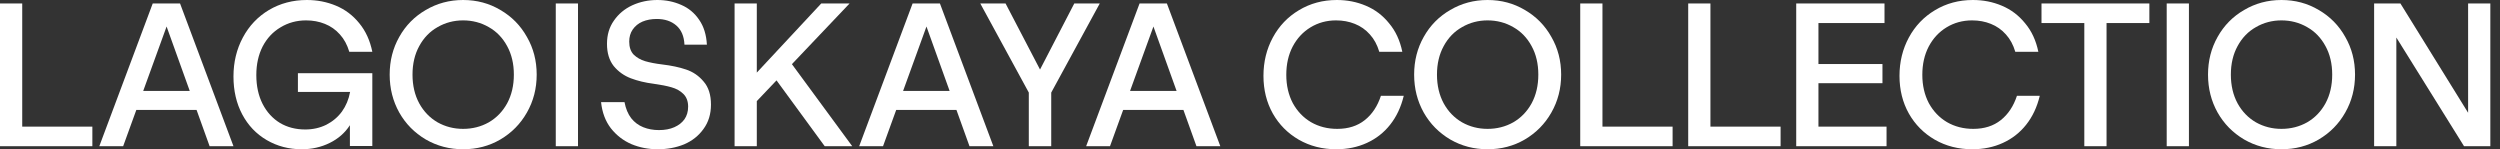 <svg width="201" height="12" viewBox="0 0 201 12" fill="none" xmlns="http://www.w3.org/2000/svg">
<rect x="0" y="0" width="201" height="12" fill="#333333" stroke="none"/>
<path d="M190.879 0.279H192.994L198.436 9.066V0.279H200.223V11.755H198.108L192.666 3.017V11.755H190.879V0.279Z" fill="white"/>
<path d="M183.427 12C182.334 12 181.334 11.738 180.427 11.213C179.52 10.678 178.81 9.956 178.296 9.049C177.782 8.131 177.525 7.115 177.525 6C177.525 4.885 177.782 3.874 178.296 2.967C178.81 2.049 179.52 1.328 180.427 0.803C181.334 0.268 182.334 0 183.427 0C184.531 0 185.531 0.268 186.427 0.803C187.334 1.328 188.045 2.049 188.558 2.967C189.083 3.874 189.345 4.885 189.345 6C189.345 7.115 189.083 8.131 188.558 9.049C188.045 9.956 187.334 10.678 186.427 11.213C185.531 11.738 184.531 12 183.427 12ZM183.427 10.361C184.181 10.361 184.87 10.186 185.493 9.836C186.116 9.475 186.607 8.967 186.968 8.311C187.329 7.645 187.509 6.874 187.509 6C187.509 5.126 187.329 4.361 186.968 3.705C186.607 3.038 186.116 2.53 185.493 2.18C184.87 1.82 184.181 1.639 183.427 1.639C182.684 1.639 182.001 1.82 181.378 2.18C180.755 2.53 180.263 3.038 179.902 3.705C179.542 4.361 179.361 5.126 179.361 6C179.361 6.874 179.542 7.645 179.902 8.311C180.263 8.967 180.755 9.475 181.378 9.836C182.001 10.186 182.684 10.361 183.427 10.361Z" fill="white"/>
<path d="M174.203 0.279H175.99V11.755H174.203V0.279Z" fill="white"/>
<path d="M167.579 1.853H164.137V0.279H172.809V1.853H169.366V11.755H167.579V1.853Z" fill="white"/>
<path d="M158.571 12C157.456 12 156.451 11.743 155.555 11.229C154.67 10.716 153.976 10.016 153.473 9.131C152.97 8.235 152.719 7.224 152.719 6.098C152.719 4.973 152.97 3.945 153.473 3.016C153.976 2.087 154.675 1.355 155.571 0.82C156.478 0.273 157.495 0 158.62 0C159.451 0 160.227 0.153 160.948 0.459C161.68 0.765 162.303 1.235 162.817 1.869C163.342 2.492 163.697 3.257 163.883 4.164H162.03C161.866 3.607 161.615 3.142 161.276 2.77C160.937 2.388 160.533 2.104 160.063 1.918C159.604 1.732 159.101 1.639 158.555 1.639C157.801 1.639 157.118 1.825 156.506 2.197C155.894 2.568 155.413 3.087 155.063 3.754C154.724 4.41 154.555 5.164 154.555 6.016C154.555 6.869 154.73 7.628 155.079 8.295C155.44 8.951 155.926 9.459 156.538 9.82C157.161 10.18 157.866 10.361 158.653 10.361C159.538 10.361 160.276 10.126 160.866 9.656C161.456 9.186 161.888 8.536 162.161 7.705H163.997C163.779 8.612 163.413 9.388 162.899 10.033C162.396 10.667 161.773 11.153 161.03 11.492C160.287 11.831 159.467 12 158.571 12Z" fill="white"/>
<path d="M144.416 0.279H151.514V1.853H146.203V5.148H151.35V6.689H146.203V10.181H151.678V11.755H144.416V0.279Z" fill="white"/>
<path d="M135.732 0.279H137.519V10.181H143.159V11.755H135.732V0.279Z" fill="white"/>
<path d="M127.051 0.279H128.838V10.181H134.477V11.755H127.051V0.279Z" fill="white"/>
<path d="M119.599 12C118.506 12 117.506 11.738 116.599 11.213C115.692 10.678 114.981 9.956 114.468 9.049C113.954 8.131 113.697 7.115 113.697 6C113.697 4.885 113.954 3.874 114.468 2.967C114.981 2.049 115.692 1.328 116.599 0.803C117.506 0.268 118.506 0 119.599 0C120.703 0 121.703 0.268 122.599 0.803C123.506 1.328 124.216 2.049 124.73 2.967C125.255 3.874 125.517 4.885 125.517 6C125.517 7.115 125.255 8.131 124.73 9.049C124.216 9.956 123.506 10.678 122.599 11.213C121.703 11.738 120.703 12 119.599 12ZM119.599 10.361C120.353 10.361 121.042 10.186 121.664 9.836C122.287 9.475 122.779 8.967 123.14 8.311C123.501 7.645 123.681 6.874 123.681 6C123.681 5.126 123.501 4.361 123.14 3.705C122.779 3.038 122.287 2.53 121.664 2.18C121.042 1.82 120.353 1.639 119.599 1.639C118.856 1.639 118.173 1.82 117.55 2.18C116.927 2.53 116.435 3.038 116.074 3.705C115.714 4.361 115.533 5.126 115.533 6C115.533 6.874 115.714 7.645 116.074 8.311C116.435 8.967 116.927 9.475 117.55 9.836C118.173 10.186 118.856 10.361 119.599 10.361Z" fill="white"/>
<path d="M107.434 12C106.32 12 105.314 11.743 104.418 11.229C103.533 10.716 102.839 10.016 102.336 9.131C101.833 8.235 101.582 7.224 101.582 6.098C101.582 4.973 101.833 3.945 102.336 3.016C102.839 2.087 103.538 1.355 104.434 0.82C105.342 0.273 106.358 0 107.484 0C108.314 0 109.09 0.153 109.812 0.459C110.544 0.765 111.167 1.235 111.68 1.869C112.205 2.492 112.56 3.257 112.746 4.164H110.894C110.73 3.607 110.478 3.142 110.139 2.77C109.801 2.388 109.396 2.104 108.926 1.918C108.467 1.732 107.965 1.639 107.418 1.639C106.664 1.639 105.981 1.825 105.369 2.197C104.757 2.568 104.276 3.087 103.926 3.754C103.587 4.41 103.418 5.164 103.418 6.016C103.418 6.869 103.593 7.628 103.943 8.295C104.303 8.951 104.79 9.459 105.402 9.82C106.025 10.18 106.73 10.361 107.516 10.361C108.402 10.361 109.139 10.126 109.73 9.656C110.32 9.186 110.751 8.536 111.025 7.705H112.861C112.642 8.612 112.276 9.388 111.762 10.033C111.26 10.667 110.637 11.153 109.894 11.492C109.15 11.831 108.331 12 107.434 12Z" fill="white"/>
<path fill-rule="evenodd" clip-rule="evenodd" d="M98.113 11.755H96.195L95.146 8.836H90.303L89.244 11.755H87.326L91.621 0.279H93.818L98.113 11.755ZM90.856 7.312H94.598L92.736 2.132L90.856 7.312Z" fill="white"/>
<path d="M82.716 7.443L78.814 0.279H80.847L83.618 5.591L86.372 0.279H88.421L84.519 7.443V11.755H82.716V7.443Z" fill="white"/>
<path fill-rule="evenodd" clip-rule="evenodd" d="M79.865 11.755H77.947L76.898 8.836H72.055L70.996 11.755H69.078L73.373 0.279H75.57L79.865 11.755ZM72.608 7.312H76.35L74.488 2.132L72.608 7.312Z" fill="white"/>
<path d="M60.847 5.837L66.028 0.279H68.306L63.67 5.158L68.519 11.755H66.306L62.432 6.462L60.847 8.129V11.755H59.06V0.279H60.847V5.837Z" fill="white"/>
<path d="M52.884 12C52.13 12 51.425 11.863 50.769 11.59C50.113 11.306 49.561 10.88 49.113 10.312C48.676 9.743 48.414 9.044 48.326 8.213H50.211C50.31 8.738 50.49 9.169 50.752 9.508C51.015 9.836 51.337 10.076 51.72 10.229C52.102 10.383 52.523 10.459 52.982 10.459C53.452 10.459 53.862 10.383 54.211 10.229C54.561 10.076 54.834 9.863 55.031 9.59C55.228 9.306 55.326 8.967 55.326 8.574C55.326 8.148 55.2 7.809 54.949 7.557C54.698 7.306 54.375 7.126 53.982 7.016C53.599 6.907 53.13 6.814 52.572 6.738C51.884 6.65 51.266 6.503 50.72 6.295C50.173 6.087 49.714 5.76 49.343 5.311C48.982 4.852 48.802 4.257 48.802 3.525C48.802 2.803 48.987 2.18 49.359 1.656C49.73 1.12 50.222 0.71 50.834 0.426C51.457 0.142 52.13 0 52.851 0C53.539 0 54.179 0.131 54.769 0.393C55.359 0.645 55.84 1.044 56.211 1.59C56.583 2.126 56.791 2.792 56.834 3.59H55.031C54.998 2.913 54.78 2.399 54.375 2.049C53.971 1.699 53.446 1.525 52.802 1.525C52.375 1.525 51.993 1.596 51.654 1.738C51.326 1.88 51.064 2.093 50.867 2.377C50.681 2.65 50.589 2.973 50.589 3.344C50.589 3.792 50.709 4.142 50.949 4.393C51.2 4.634 51.507 4.809 51.867 4.918C52.239 5.027 52.692 5.115 53.228 5.18C53.971 5.268 54.616 5.404 55.162 5.59C55.72 5.776 56.19 6.098 56.572 6.557C56.965 7.005 57.162 7.623 57.162 8.41C57.162 9.175 56.96 9.831 56.556 10.377C56.162 10.924 55.643 11.333 54.998 11.607C54.353 11.869 53.649 12 52.884 12Z" fill="white"/>
<path d="M44.684 0.279H46.471V11.755H44.684V0.279Z" fill="white"/>
<path d="M37.232 12C36.139 12 35.139 11.738 34.232 11.213C33.325 10.678 32.614 9.956 32.101 9.049C31.587 8.131 31.33 7.115 31.33 6C31.33 4.885 31.587 3.874 32.101 2.967C32.614 2.049 33.325 1.328 34.232 0.803C35.139 0.268 36.139 0 37.232 0C38.336 0 39.336 0.268 40.232 0.803C41.139 1.328 41.849 2.049 42.363 2.967C42.888 3.874 43.15 4.885 43.15 6C43.15 7.115 42.888 8.131 42.363 9.049C41.849 9.956 41.139 10.678 40.232 11.213C39.336 11.738 38.336 12 37.232 12ZM37.232 10.361C37.986 10.361 38.674 10.186 39.297 9.836C39.92 9.475 40.412 8.967 40.773 8.311C41.133 7.645 41.314 6.874 41.314 6C41.314 5.126 41.133 4.361 40.773 3.705C40.412 3.038 39.92 2.53 39.297 2.18C38.674 1.82 37.986 1.639 37.232 1.639C36.489 1.639 35.806 1.82 35.182 2.18C34.56 2.53 34.068 3.038 33.707 3.705C33.346 4.361 33.166 5.126 33.166 6C33.166 6.874 33.346 7.645 33.707 8.311C34.068 8.967 34.56 9.475 35.182 9.836C35.806 10.186 36.489 10.361 37.232 10.361Z" fill="white"/>
<path d="M24.263 12C23.225 12 22.285 11.754 21.444 11.262C20.602 10.771 19.946 10.082 19.476 9.197C19.006 8.311 18.771 7.295 18.771 6.148C18.771 5 19.023 3.956 19.526 3.016C20.028 2.076 20.728 1.339 21.624 0.803C22.531 0.268 23.547 0 24.673 0C25.504 0 26.285 0.153 27.017 0.459C27.75 0.765 28.373 1.235 28.886 1.869C29.4 2.492 29.75 3.257 29.935 4.164H28.083C27.919 3.607 27.668 3.142 27.329 2.77C26.99 2.388 26.586 2.104 26.116 1.918C25.657 1.732 25.154 1.639 24.608 1.639C23.854 1.639 23.17 1.825 22.558 2.197C21.946 2.557 21.465 3.071 21.116 3.738C20.777 4.404 20.608 5.169 20.608 6.033C20.608 6.918 20.777 7.694 21.116 8.361C21.454 9.016 21.919 9.525 22.509 9.885C23.099 10.235 23.777 10.41 24.542 10.41C25.154 10.41 25.717 10.284 26.23 10.033C26.744 9.77 27.165 9.415 27.493 8.967C27.821 8.508 28.039 7.984 28.148 7.393H23.952V5.885H29.935V11.738H28.132V10.066C27.739 10.678 27.198 11.153 26.509 11.492C25.821 11.831 25.072 12 24.263 12Z" fill="white"/>
<path fill-rule="evenodd" clip-rule="evenodd" d="M18.771 11.755H16.853L15.804 8.836H10.961L9.902 11.755H7.984L12.279 0.279H14.476L18.771 11.755ZM11.514 7.312H15.256L13.394 2.132L11.514 7.312Z" fill="white"/>
<path d="M0 0.279H1.787V10.181H7.426V11.755H0V0.279Z" fill="white"/>
</svg>
